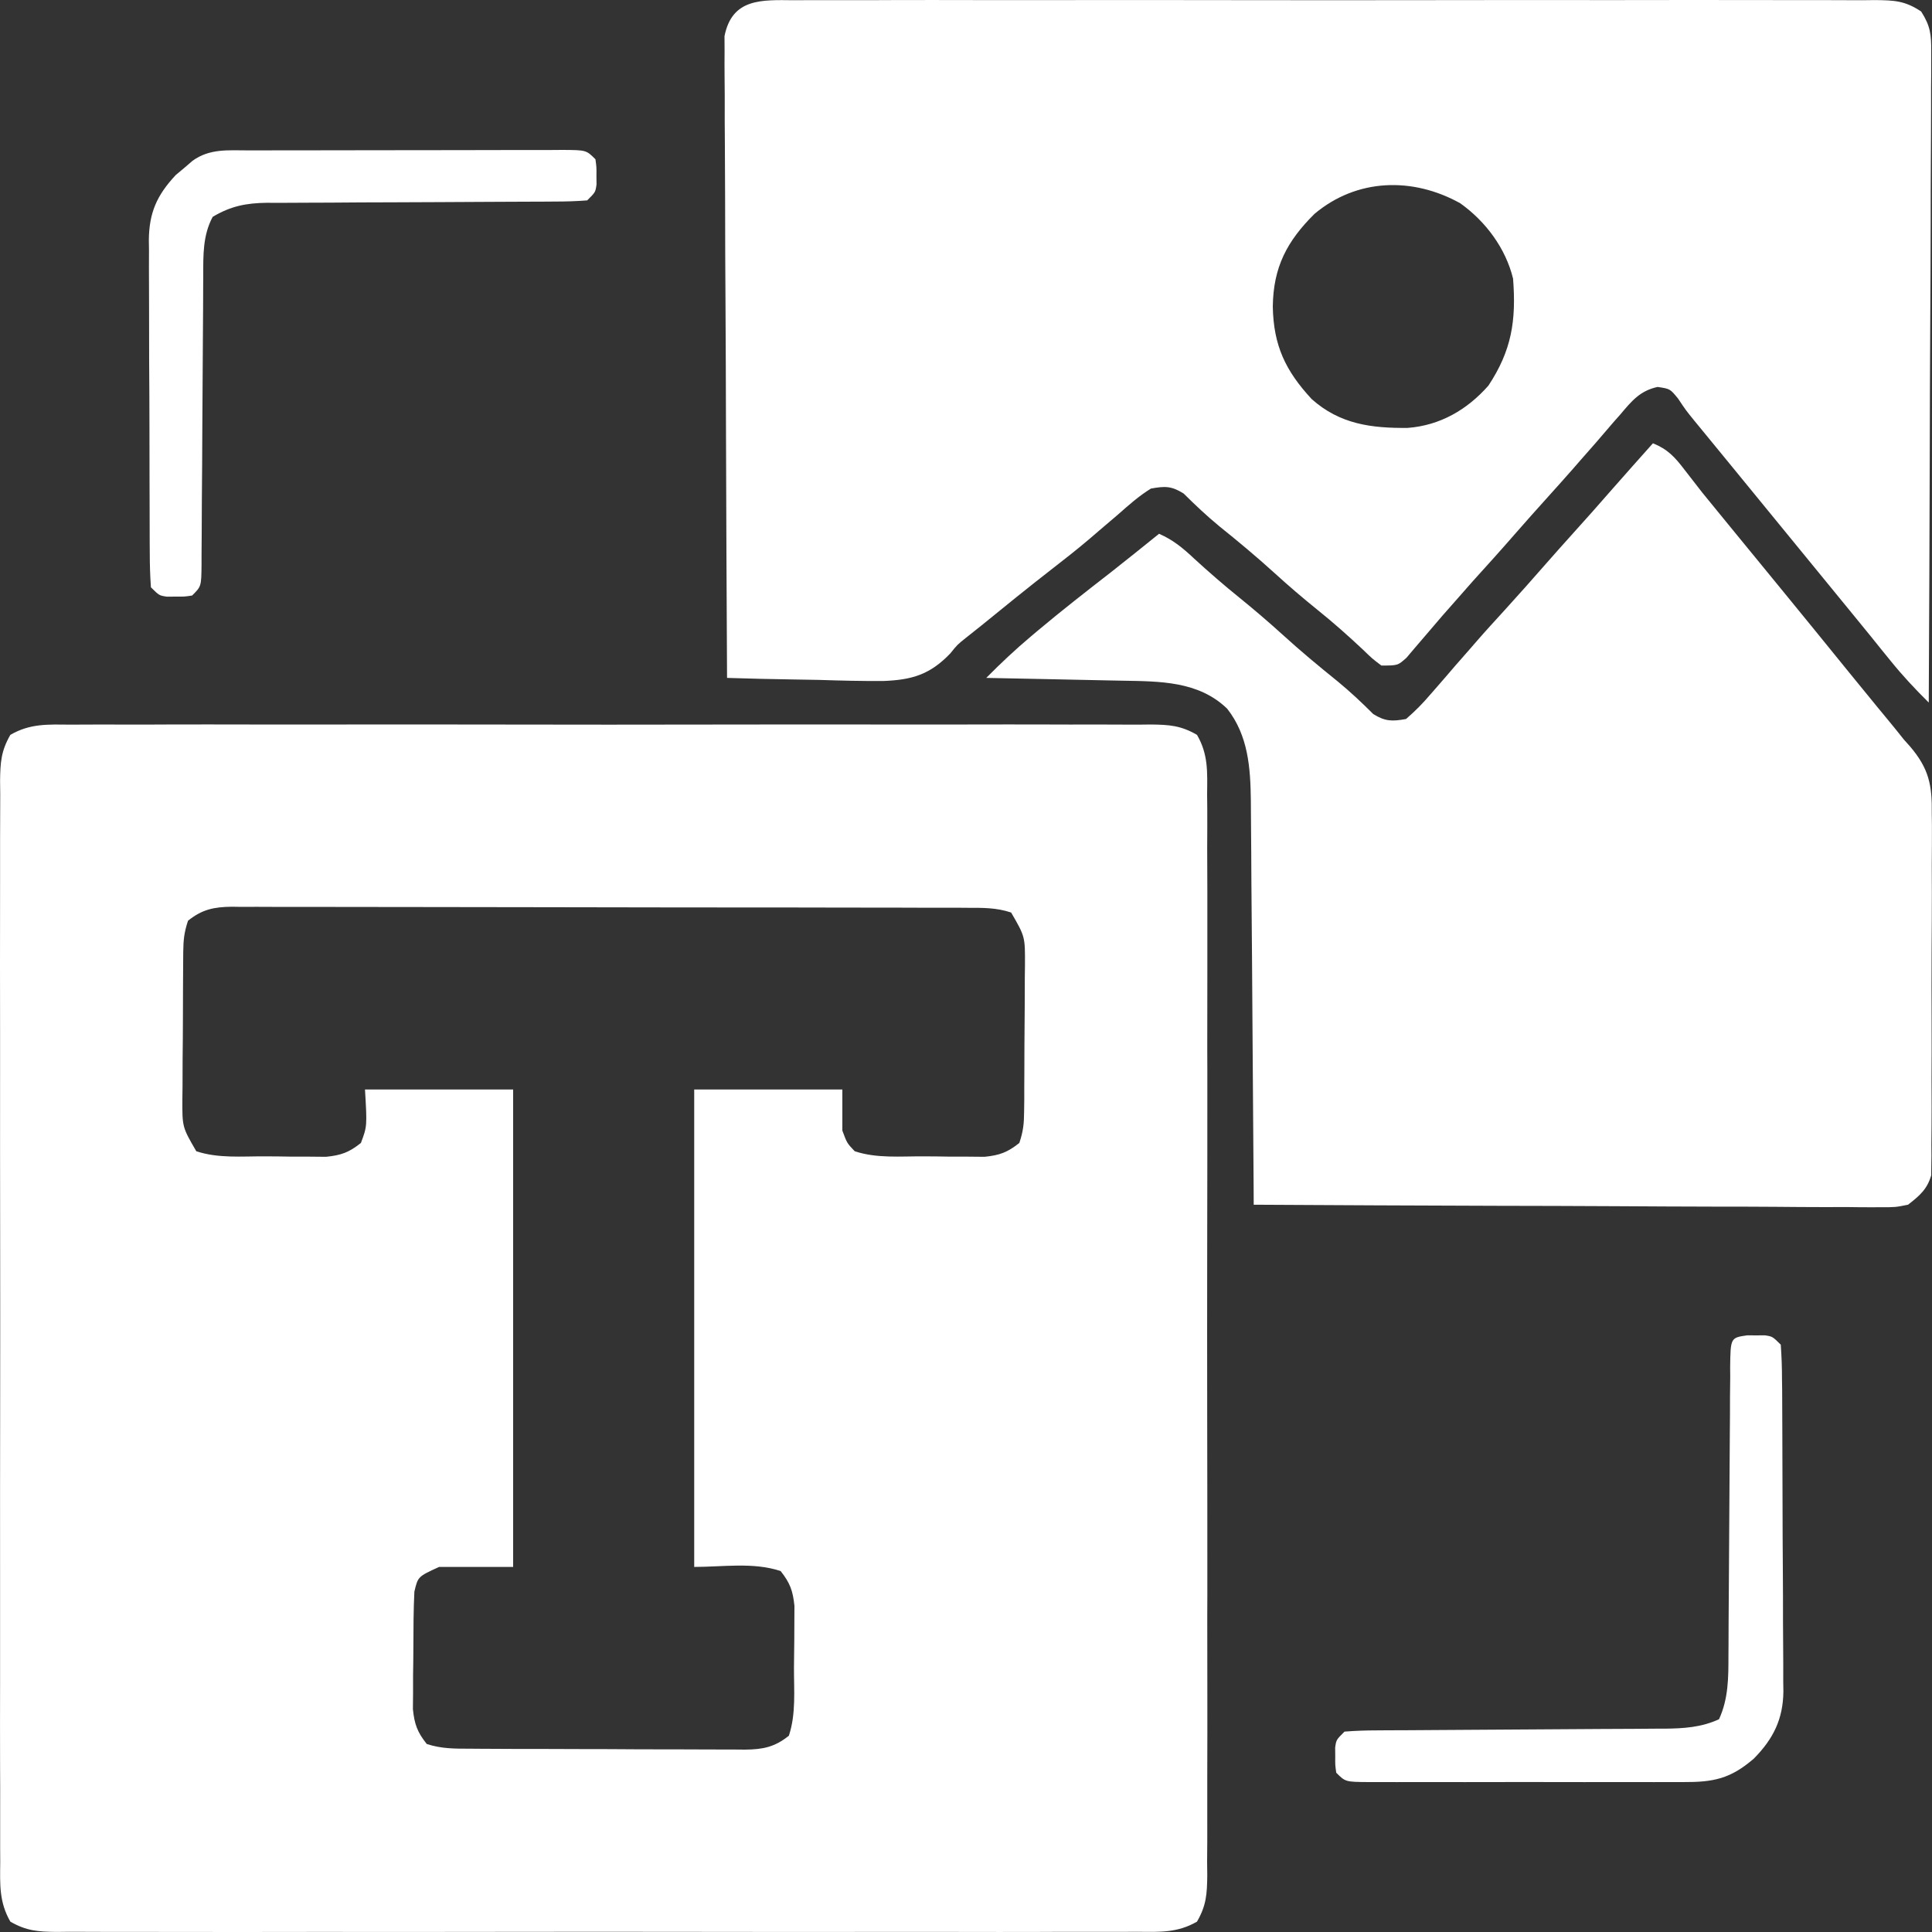 <svg width="25" height="25" viewBox="0 0 25 25" fill="none" xmlns="http://www.w3.org/2000/svg">
<rect x="0" y="0" width="25" height="25" fill="#333333" stroke="none"/>
<path d="M0.903 9.377C0.965 9.377 1.026 9.376 1.089 9.376C1.259 9.375 1.429 9.375 1.6 9.376C1.783 9.377 1.967 9.376 2.15 9.375C2.51 9.374 2.869 9.374 3.229 9.375C3.521 9.375 3.813 9.375 4.105 9.375C4.147 9.375 4.188 9.375 4.231 9.375C4.315 9.375 4.4 9.375 4.484 9.375C5.276 9.374 6.068 9.375 6.86 9.376C7.54 9.378 8.219 9.377 8.899 9.376C9.688 9.375 10.477 9.374 11.266 9.375C11.35 9.375 11.434 9.375 11.518 9.375C11.58 9.375 11.58 9.375 11.644 9.375C11.936 9.376 12.227 9.375 12.519 9.375C12.875 9.374 13.23 9.374 13.586 9.375C13.767 9.376 13.949 9.376 14.13 9.375C14.327 9.375 14.523 9.376 14.72 9.377C14.806 9.376 14.806 9.376 14.894 9.375C15.132 9.378 15.28 9.388 15.489 9.509C15.636 9.762 15.623 9.989 15.62 10.278C15.621 10.339 15.621 10.4 15.622 10.463C15.623 10.634 15.622 10.804 15.621 10.974C15.621 11.158 15.622 11.341 15.623 11.525C15.624 11.884 15.623 12.244 15.623 12.603C15.622 12.895 15.622 13.188 15.622 13.48C15.622 13.521 15.622 13.563 15.622 13.606C15.622 13.69 15.623 13.775 15.623 13.859C15.623 14.651 15.623 15.443 15.621 16.235C15.62 16.915 15.62 17.595 15.621 18.274C15.623 19.064 15.623 19.853 15.623 20.642C15.622 20.726 15.622 20.81 15.622 20.894C15.622 20.936 15.622 20.977 15.622 21.02C15.622 21.312 15.622 21.604 15.623 21.895C15.624 22.251 15.623 22.607 15.622 22.962C15.621 23.144 15.621 23.325 15.622 23.507C15.623 23.703 15.622 23.9 15.62 24.096C15.621 24.154 15.622 24.212 15.622 24.271C15.619 24.509 15.61 24.657 15.489 24.866C15.236 25.012 15.008 25 14.72 24.997C14.628 24.998 14.628 24.998 14.534 24.998C14.364 24.999 14.194 24.999 14.024 24.998C13.84 24.997 13.657 24.998 13.473 24.999C13.114 25 12.754 25 12.395 24.999C12.103 24.999 11.81 24.999 11.518 24.999C11.477 24.999 11.435 24.999 11.392 24.999C11.308 24.999 11.223 24.999 11.139 24.999C10.347 25 9.555 24.999 8.763 24.998C8.084 24.997 7.404 24.997 6.725 24.998C5.935 24.999 5.146 25 4.357 24.999C4.273 24.999 4.189 24.999 4.105 24.999C4.064 24.999 4.022 24.999 3.98 24.999C3.688 24.999 3.396 24.999 3.104 25C2.749 25 2.393 25 2.037 24.999C1.856 24.998 1.675 24.998 1.493 24.999C1.296 24.999 1.1 24.998 0.903 24.997C0.846 24.998 0.788 24.998 0.729 24.999C0.491 24.996 0.343 24.986 0.134 24.866C-0.012 24.612 -7.35612e-05 24.385 0.003 24.096C0.002 24.035 0.002 23.974 0.002 23.91C0.001 23.74 0.001 23.57 0.002 23.4C0.003 23.217 0.002 23.033 0.001 22.849C-0 22.49 -7.87433e-05 22.13 0.001 21.771C0.001 21.479 0.001 21.186 0.001 20.894C0.001 20.853 0.001 20.811 0.001 20.768C0.001 20.684 0.001 20.599 0.001 20.515C-5.60215e-05 19.723 0.001 18.931 0.002 18.139C0.003 17.459 0.003 16.779 0.002 16.1C0.001 15.311 1.71475e-05 14.521 0.001 13.732C0.001 13.648 0.001 13.564 0.001 13.48C0.001 13.438 0.001 13.397 0.001 13.354C0.001 13.062 0.001 12.771 0 12.479C-0 12.123 -0 11.768 0.001 11.412C0.002 11.23 0.002 11.049 0.001 10.867C0.001 10.671 0.002 10.474 0.003 10.278C0.002 10.191 0.002 10.191 0.001 10.103C0.004 9.865 0.014 9.717 0.134 9.509C0.388 9.362 0.615 9.374 0.903 9.377ZM2.433 11.914C2.382 12.067 2.373 12.164 2.371 12.322C2.371 12.373 2.37 12.423 2.37 12.475C2.369 12.529 2.369 12.584 2.369 12.639C2.369 12.695 2.368 12.751 2.368 12.809C2.368 12.927 2.367 13.045 2.367 13.164C2.367 13.345 2.365 13.525 2.363 13.706C2.363 13.821 2.363 13.936 2.362 14.051C2.362 14.105 2.361 14.159 2.36 14.215C2.358 14.584 2.358 14.584 2.54 14.897C2.823 14.991 3.128 14.962 3.425 14.963C3.544 14.963 3.663 14.965 3.782 14.967C3.858 14.967 3.934 14.967 4.01 14.967C4.079 14.968 4.148 14.969 4.219 14.969C4.416 14.949 4.516 14.912 4.67 14.79C4.751 14.574 4.751 14.574 4.723 14.098C5.356 14.098 5.988 14.098 6.64 14.098C6.64 16.137 6.64 18.176 6.64 20.276C6.324 20.276 6.007 20.276 5.682 20.276C5.408 20.401 5.408 20.401 5.362 20.596C5.35 20.837 5.35 21.079 5.349 21.321C5.349 21.441 5.347 21.56 5.345 21.679C5.345 21.755 5.345 21.831 5.345 21.907C5.344 21.976 5.344 22.045 5.343 22.116C5.363 22.312 5.4 22.413 5.522 22.567C5.713 22.63 5.888 22.628 6.087 22.628C6.128 22.629 6.169 22.629 6.211 22.629C6.347 22.63 6.484 22.63 6.62 22.631C6.714 22.631 6.809 22.631 6.904 22.631C7.102 22.632 7.301 22.632 7.499 22.633C7.753 22.633 8.008 22.634 8.262 22.636C8.457 22.637 8.653 22.637 8.848 22.637C8.942 22.637 9.036 22.638 9.13 22.638C9.261 22.639 9.392 22.639 9.523 22.639C9.581 22.64 9.581 22.64 9.64 22.64C9.873 22.638 10.025 22.607 10.208 22.46C10.302 22.177 10.273 21.871 10.274 21.575C10.275 21.455 10.276 21.336 10.278 21.217C10.278 21.141 10.279 21.065 10.279 20.989C10.28 20.886 10.28 20.886 10.28 20.78C10.26 20.584 10.223 20.483 10.101 20.329C9.747 20.212 9.356 20.276 8.983 20.276C8.983 18.237 8.983 16.198 8.983 14.098C9.616 14.098 10.248 14.098 10.9 14.098C10.9 14.274 10.9 14.449 10.9 14.63C10.96 14.792 10.96 14.792 11.06 14.897C11.343 14.991 11.649 14.962 11.945 14.963C12.064 14.963 12.184 14.965 12.303 14.967C12.379 14.967 12.455 14.967 12.531 14.967C12.6 14.968 12.669 14.969 12.74 14.969C12.936 14.949 13.036 14.912 13.19 14.79C13.241 14.638 13.251 14.54 13.252 14.382C13.253 14.332 13.253 14.281 13.254 14.229C13.254 14.148 13.254 14.148 13.254 14.065C13.255 14.009 13.255 13.953 13.255 13.896C13.256 13.777 13.256 13.659 13.256 13.541C13.257 13.36 13.258 13.179 13.26 12.998C13.261 12.883 13.261 12.768 13.261 12.653C13.262 12.572 13.262 12.572 13.263 12.49C13.265 12.12 13.265 12.12 13.084 11.808C12.892 11.744 12.718 11.747 12.518 11.747C12.477 11.747 12.435 11.746 12.392 11.746C12.252 11.746 12.112 11.746 11.971 11.746C11.871 11.745 11.771 11.745 11.671 11.745C11.398 11.744 11.125 11.744 10.852 11.744C10.681 11.743 10.511 11.743 10.341 11.743C9.808 11.742 9.275 11.742 8.742 11.742C8.126 11.741 7.511 11.74 6.895 11.739C6.42 11.738 5.944 11.737 5.469 11.737C5.185 11.737 4.9 11.737 4.616 11.736C4.349 11.735 4.082 11.735 3.814 11.735C3.716 11.735 3.618 11.735 3.52 11.735C3.386 11.734 3.252 11.734 3.118 11.735C3.08 11.734 3.041 11.734 3.001 11.733C2.768 11.736 2.616 11.767 2.433 11.914Z" fill="white"/>
<path d="M10.274 0.003C10.336 0.002 10.397 0.002 10.46 0.002C10.63 0.001 10.8 0.001 10.971 0.002C11.154 0.003 11.338 0.002 11.521 0.001C11.881 -0 12.24 -7.87373e-05 12.6 0.001C12.892 0.001 13.184 0.001 13.476 0.001C13.518 0.001 13.559 0.001 13.602 0.001C13.686 0.001 13.771 0.001 13.855 0.001C14.647 -5.60232e-05 15.439 0.001 16.231 0.002C16.911 0.003 17.59 0.003 18.27 0.002C19.059 0.001 19.848 1.71224e-05 20.637 0.001C20.721 0.001 20.805 0.001 20.889 0.001C20.951 0.001 20.951 0.001 21.015 0.001C21.307 0.001 21.598 0.001 21.89 0C22.246 -0 22.601 -0 22.957 0.001C23.138 0.002 23.32 0.002 23.501 0.001C23.698 0.001 23.894 0.002 24.091 0.003C24.177 0.002 24.177 0.002 24.265 0.001C24.513 0.004 24.65 0.009 24.86 0.149C24.98 0.338 24.991 0.446 24.99 0.669C24.99 0.705 24.99 0.741 24.99 0.778C24.991 0.899 24.989 1.019 24.988 1.14C24.988 1.227 24.988 1.313 24.988 1.4C24.988 1.635 24.986 1.87 24.985 2.105C24.983 2.35 24.983 2.596 24.983 2.841C24.982 3.306 24.98 3.771 24.977 4.236C24.974 4.766 24.972 5.295 24.971 5.825C24.968 6.913 24.964 8.002 24.958 9.091C24.783 8.918 24.62 8.744 24.465 8.552C24.424 8.501 24.382 8.45 24.339 8.397C24.297 8.345 24.255 8.293 24.212 8.239C24.132 8.141 24.052 8.044 23.973 7.946C22.535 6.188 22.535 6.188 22.416 6.043C22.332 5.941 22.249 5.84 22.166 5.738C22.124 5.687 22.082 5.635 22.039 5.583C21.982 5.514 21.982 5.514 21.924 5.443C21.816 5.31 21.816 5.31 21.715 5.159C21.611 5.031 21.611 5.031 21.449 5.007C21.22 5.057 21.113 5.19 20.967 5.363C20.939 5.395 20.911 5.427 20.882 5.459C20.802 5.551 20.723 5.643 20.644 5.736C20.579 5.81 20.513 5.885 20.448 5.959C20.42 5.991 20.391 6.024 20.362 6.058C20.253 6.182 20.143 6.305 20.032 6.428C19.889 6.587 19.746 6.746 19.606 6.907C19.425 7.115 19.241 7.319 19.056 7.523C18.955 7.637 18.854 7.751 18.754 7.866C18.724 7.9 18.695 7.933 18.664 7.968C18.591 8.053 18.518 8.138 18.445 8.224C18.382 8.297 18.382 8.297 18.318 8.372C18.279 8.418 18.24 8.463 18.201 8.51C18.088 8.612 18.088 8.612 17.875 8.612C17.758 8.524 17.758 8.524 17.632 8.402C17.443 8.225 17.252 8.055 17.05 7.893C16.858 7.738 16.672 7.579 16.49 7.413C16.259 7.203 16.021 7.005 15.777 6.809C15.616 6.676 15.465 6.534 15.316 6.386C15.158 6.288 15.077 6.289 14.893 6.322C14.737 6.418 14.604 6.537 14.467 6.658C14.386 6.727 14.305 6.796 14.224 6.865C14.184 6.899 14.144 6.934 14.103 6.969C13.943 7.105 13.778 7.235 13.611 7.364C13.305 7.602 13.003 7.846 12.702 8.092C12.636 8.145 12.569 8.198 12.502 8.251C12.388 8.342 12.388 8.342 12.297 8.455C12.034 8.73 11.799 8.798 11.431 8.812C11.153 8.814 10.877 8.807 10.599 8.798C10.484 8.796 10.368 8.794 10.252 8.792C9.971 8.788 9.689 8.781 9.408 8.772C9.402 7.672 9.397 6.573 9.394 5.473C9.393 4.962 9.391 4.452 9.388 3.941C9.385 3.496 9.383 3.051 9.383 2.606C9.382 2.371 9.382 2.135 9.38 1.9C9.378 1.678 9.377 1.456 9.378 1.234C9.378 1.153 9.377 1.071 9.376 0.99C9.375 0.879 9.375 0.768 9.376 0.657C9.376 0.594 9.375 0.532 9.375 0.468C9.473 -0.026 9.858 -0.001 10.274 0.003ZM17.01 2.767C16.653 3.121 16.476 3.457 16.47 3.968C16.479 4.471 16.634 4.798 16.973 5.164C17.337 5.489 17.745 5.542 18.217 5.537C18.634 5.505 18.984 5.303 19.26 4.99C19.561 4.534 19.621 4.151 19.579 3.605C19.483 3.212 19.224 2.864 18.895 2.63C18.28 2.288 17.558 2.307 17.01 2.767Z" fill="white"/>
<path d="M21.389 5.736C21.581 5.814 21.673 5.915 21.798 6.079C21.835 6.126 21.872 6.174 21.91 6.223C21.949 6.273 21.988 6.323 22.028 6.375C22.106 6.472 22.185 6.568 22.264 6.664C22.324 6.738 22.324 6.738 22.385 6.812C22.425 6.861 22.466 6.91 22.507 6.961C22.587 7.058 22.667 7.156 22.747 7.254C22.864 7.397 22.981 7.54 23.099 7.684C23.367 8.012 23.635 8.34 23.901 8.669C24.033 8.831 24.165 8.993 24.297 9.154C24.338 9.204 24.379 9.253 24.421 9.304C24.455 9.346 24.49 9.388 24.525 9.431C24.562 9.477 24.599 9.523 24.637 9.571C24.663 9.6 24.689 9.629 24.716 9.659C24.96 9.946 25.003 10.159 24.997 10.53C24.998 10.607 24.998 10.607 24.999 10.686C25 10.855 24.998 11.025 24.997 11.194C24.997 11.312 24.997 11.43 24.998 11.549C24.998 11.796 24.997 12.043 24.995 12.29C24.993 12.607 24.994 12.923 24.995 13.24C24.996 13.483 24.995 13.727 24.994 13.971C24.994 14.088 24.994 14.205 24.995 14.321C24.995 14.484 24.994 14.647 24.992 14.81C24.993 14.883 24.993 14.883 24.993 14.957C24.992 15.001 24.992 15.046 24.991 15.091C24.991 15.13 24.991 15.168 24.99 15.208C24.937 15.391 24.838 15.473 24.69 15.589C24.525 15.622 24.525 15.622 24.337 15.621C24.302 15.621 24.267 15.622 24.232 15.622C24.115 15.622 23.999 15.621 23.883 15.619C23.799 15.619 23.716 15.619 23.633 15.62C23.406 15.62 23.18 15.618 22.954 15.616C22.717 15.614 22.48 15.614 22.244 15.614C21.796 15.613 21.348 15.611 20.9 15.608C20.39 15.605 19.88 15.604 19.37 15.603C18.321 15.6 17.272 15.595 16.223 15.589C16.223 15.52 16.222 15.45 16.222 15.378C16.218 14.721 16.213 14.063 16.208 13.406C16.205 13.068 16.203 12.73 16.201 12.392C16.199 12.065 16.196 11.739 16.193 11.413C16.192 11.288 16.192 11.164 16.191 11.04C16.19 10.865 16.189 10.691 16.187 10.516C16.187 10.465 16.187 10.414 16.186 10.361C16.181 9.934 16.152 9.518 15.88 9.171C15.508 8.811 15.006 8.817 14.52 8.808C14.469 8.807 14.419 8.806 14.367 8.805C14.207 8.801 14.047 8.798 13.887 8.795C13.778 8.793 13.669 8.79 13.56 8.788C13.294 8.782 13.028 8.777 12.762 8.772C12.949 8.583 13.14 8.403 13.344 8.232C13.374 8.207 13.404 8.182 13.434 8.156C13.743 7.897 14.061 7.649 14.379 7.402C14.587 7.239 14.792 7.073 14.998 6.907C15.182 6.987 15.309 7.094 15.454 7.23C15.644 7.404 15.836 7.571 16.037 7.733C16.228 7.888 16.414 8.047 16.596 8.212C16.827 8.423 17.066 8.621 17.309 8.817C17.471 8.95 17.622 9.092 17.77 9.24C17.925 9.336 18.014 9.336 18.194 9.304C18.314 9.2 18.408 9.105 18.51 8.985C18.538 8.953 18.566 8.921 18.595 8.888C18.675 8.797 18.754 8.704 18.833 8.612C18.897 8.539 18.961 8.465 19.026 8.392C19.054 8.36 19.082 8.327 19.111 8.294C19.229 8.158 19.351 8.026 19.472 7.893C19.655 7.691 19.837 7.488 20.016 7.282C20.126 7.156 20.238 7.032 20.35 6.907C20.525 6.714 20.697 6.519 20.868 6.323C21.041 6.126 21.215 5.931 21.389 5.736Z" fill="white"/>
<path d="M22.61 17.279C22.648 17.28 22.685 17.28 22.723 17.28C22.761 17.28 22.798 17.28 22.837 17.279C22.936 17.294 22.936 17.294 23.043 17.4C23.054 17.552 23.059 17.698 23.059 17.85C23.06 17.897 23.06 17.944 23.061 17.992C23.062 18.146 23.062 18.301 23.063 18.456C23.063 18.563 23.064 18.671 23.064 18.778C23.065 19.004 23.065 19.23 23.066 19.456C23.066 19.744 23.068 20.033 23.07 20.322C23.072 20.544 23.072 20.766 23.072 20.988C23.072 21.095 23.073 21.201 23.074 21.308C23.076 21.457 23.075 21.606 23.075 21.755C23.076 21.799 23.076 21.843 23.077 21.887C23.073 22.245 22.947 22.5 22.696 22.755C22.392 23.018 22.173 23.062 21.777 23.06C21.73 23.06 21.682 23.06 21.634 23.06C21.478 23.061 21.323 23.06 21.167 23.06C21.059 23.06 20.951 23.06 20.843 23.06C20.616 23.061 20.39 23.06 20.163 23.06C19.873 23.059 19.582 23.059 19.291 23.06C19.068 23.061 18.845 23.06 18.622 23.06C18.515 23.06 18.407 23.06 18.3 23.06C18.151 23.061 18.001 23.06 17.852 23.06C17.785 23.06 17.785 23.06 17.716 23.06C17.41 23.058 17.41 23.058 17.291 22.939C17.277 22.84 17.277 22.84 17.278 22.726C17.278 22.689 17.278 22.652 17.277 22.613C17.291 22.513 17.291 22.513 17.398 22.407C17.539 22.396 17.674 22.391 17.815 22.391C17.879 22.391 17.879 22.391 17.945 22.39C18.039 22.39 18.133 22.389 18.226 22.389C18.375 22.388 18.523 22.387 18.672 22.386C18.987 22.384 19.302 22.382 19.618 22.38C19.983 22.378 20.347 22.376 20.712 22.373C20.858 22.372 21.004 22.371 21.15 22.371C21.24 22.37 21.33 22.369 21.42 22.369C21.46 22.369 21.501 22.369 21.542 22.369C21.791 22.366 22.015 22.352 22.244 22.247C22.366 21.981 22.366 21.71 22.366 21.423C22.366 21.379 22.366 21.336 22.367 21.291C22.368 21.197 22.368 21.103 22.368 21.009C22.369 20.861 22.37 20.713 22.371 20.564C22.374 20.196 22.376 19.828 22.378 19.46C22.38 19.148 22.382 18.836 22.384 18.524C22.386 18.378 22.386 18.231 22.386 18.085C22.387 17.995 22.388 17.906 22.389 17.817C22.388 17.776 22.388 17.735 22.388 17.693C22.393 17.31 22.393 17.31 22.61 17.279Z" fill="white"/>
<path d="M3.214 1.946C3.261 1.946 3.308 1.946 3.356 1.946C3.512 1.945 3.668 1.945 3.824 1.945C3.932 1.945 4.041 1.945 4.149 1.945C4.375 1.944 4.602 1.944 4.829 1.944C5.12 1.944 5.411 1.944 5.702 1.943C5.926 1.942 6.149 1.942 6.372 1.942C6.48 1.942 6.587 1.942 6.694 1.941C6.844 1.941 6.994 1.941 7.144 1.941C7.189 1.941 7.233 1.941 7.279 1.94C7.586 1.942 7.586 1.942 7.705 2.061C7.719 2.161 7.719 2.161 7.718 2.274C7.719 2.33 7.719 2.33 7.719 2.387C7.705 2.487 7.705 2.487 7.598 2.593C7.458 2.604 7.322 2.608 7.181 2.608C7.138 2.608 7.095 2.608 7.051 2.609C6.957 2.609 6.864 2.609 6.77 2.61C6.622 2.61 6.473 2.611 6.325 2.612C5.903 2.615 5.481 2.616 5.058 2.618C4.8 2.618 4.542 2.62 4.284 2.622C4.186 2.623 4.088 2.623 3.99 2.623C3.852 2.623 3.714 2.624 3.576 2.625C3.536 2.625 3.496 2.625 3.454 2.624C3.184 2.628 2.987 2.666 2.752 2.806C2.623 3.048 2.63 3.303 2.63 3.571C2.63 3.615 2.63 3.658 2.629 3.703C2.629 3.797 2.628 3.891 2.628 3.985C2.627 4.134 2.626 4.282 2.625 4.431C2.622 4.8 2.62 5.168 2.618 5.537C2.617 5.849 2.615 6.162 2.612 6.474C2.611 6.621 2.61 6.767 2.61 6.914C2.609 7.003 2.609 7.093 2.608 7.182C2.608 7.244 2.608 7.244 2.608 7.306C2.605 7.588 2.605 7.588 2.486 7.706C2.386 7.721 2.386 7.721 2.273 7.72C2.236 7.72 2.198 7.72 2.16 7.721C2.06 7.706 2.06 7.706 1.953 7.6C1.942 7.448 1.938 7.301 1.938 7.149C1.938 7.102 1.937 7.055 1.937 7.007C1.936 6.852 1.936 6.697 1.936 6.542C1.935 6.435 1.935 6.327 1.935 6.22C1.934 5.994 1.934 5.768 1.934 5.542C1.934 5.252 1.932 4.963 1.93 4.674C1.929 4.452 1.929 4.229 1.929 4.007C1.929 3.9 1.929 3.793 1.928 3.687C1.927 3.537 1.927 3.388 1.928 3.239C1.927 3.195 1.926 3.151 1.926 3.106C1.93 2.752 2.029 2.527 2.275 2.264C2.31 2.234 2.346 2.205 2.383 2.174C2.419 2.143 2.454 2.113 2.491 2.081C2.713 1.92 2.952 1.946 3.214 1.946Z" fill="white"/>
</svg>
